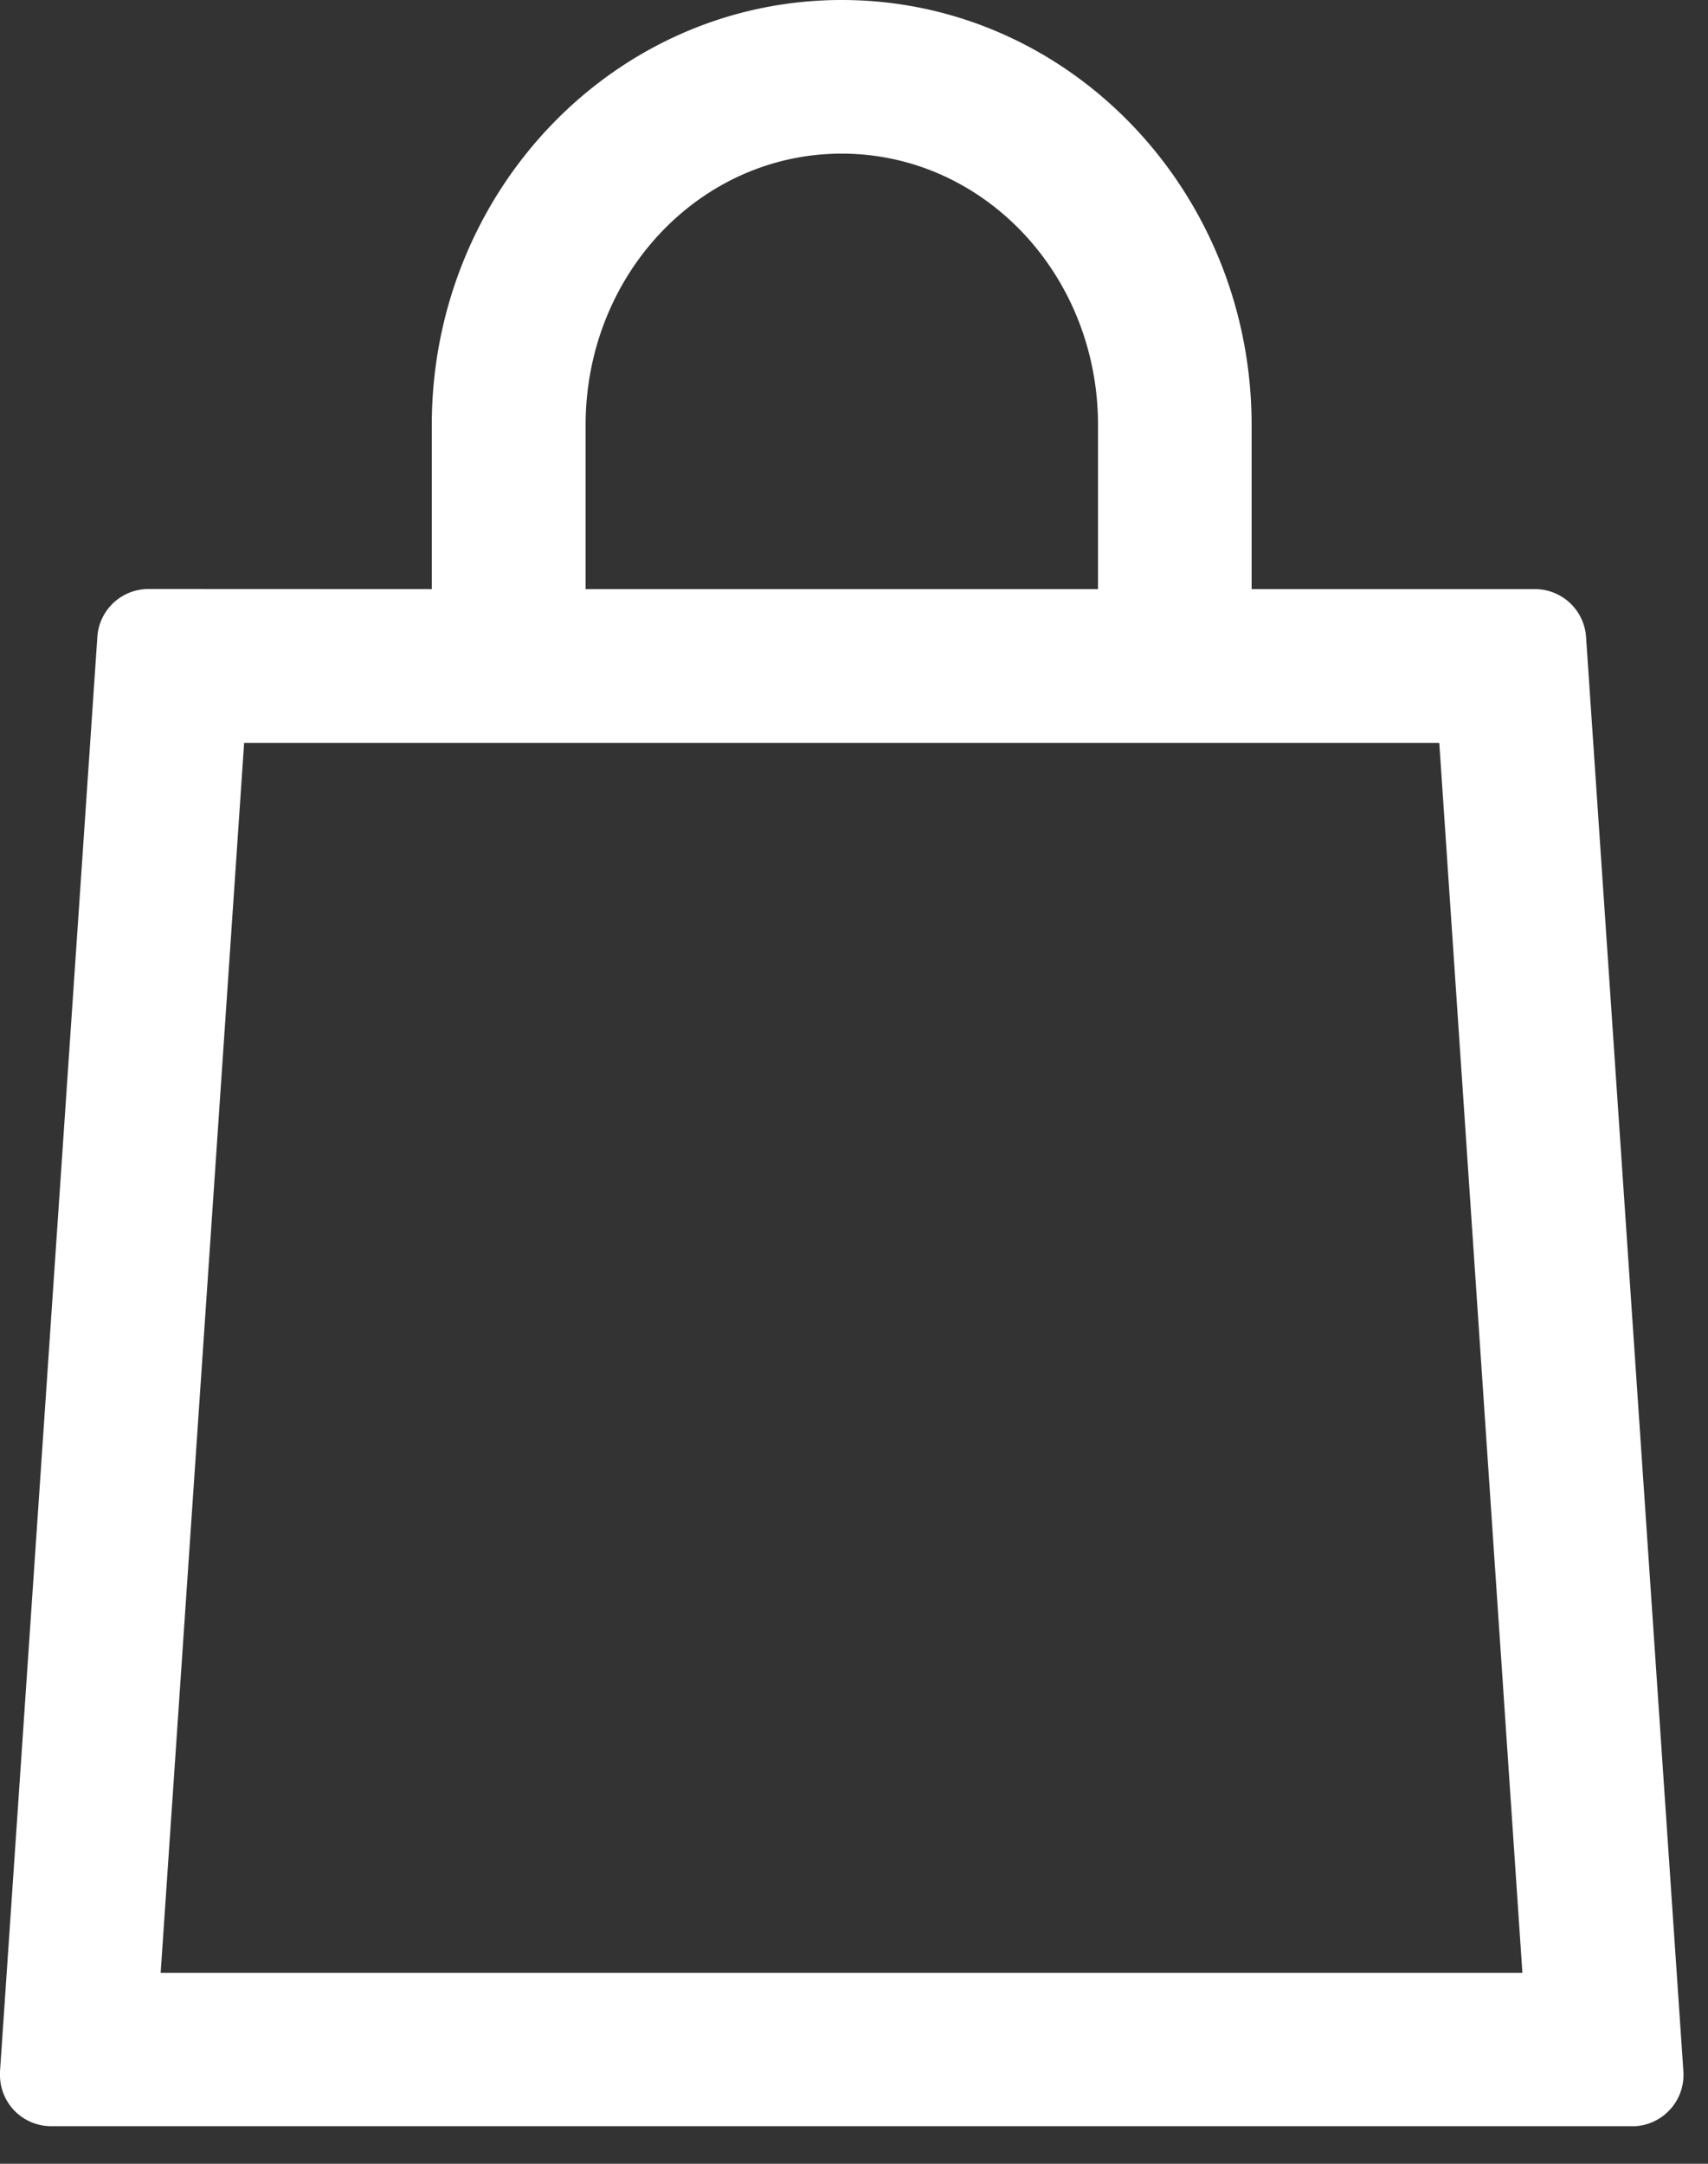 <svg xmlns="http://www.w3.org/2000/svg" width="15" height="19" fill="none" viewBox="0 0 15 19"><rect x="0" y="0" width="15" height="19" fill="#333333" stroke="none"/><path fill="#fff" d="M3.792 5.173v-1.44C3.792 1.677 5.398 0 7.392 0s3.6 1.677 3.6 3.733v1.44h2.487a.45.45 0 0 1 .45.42l.855 12.598a.452.452 0 0 1-.419.479H.449A.449.449 0 0 1 0 18.22v-.03L.855 5.592a.45.45 0 0 1 .45-.42l2.487.001Zm1.351 0h4.5v-1.44c0-1.323-1.008-2.384-2.251-2.384-1.243 0-2.249 1.061-2.249 2.384v1.44Zm-3.73 12.15H13.37l-.73-10.8H2.144l-.733 10.8Z"/></svg>